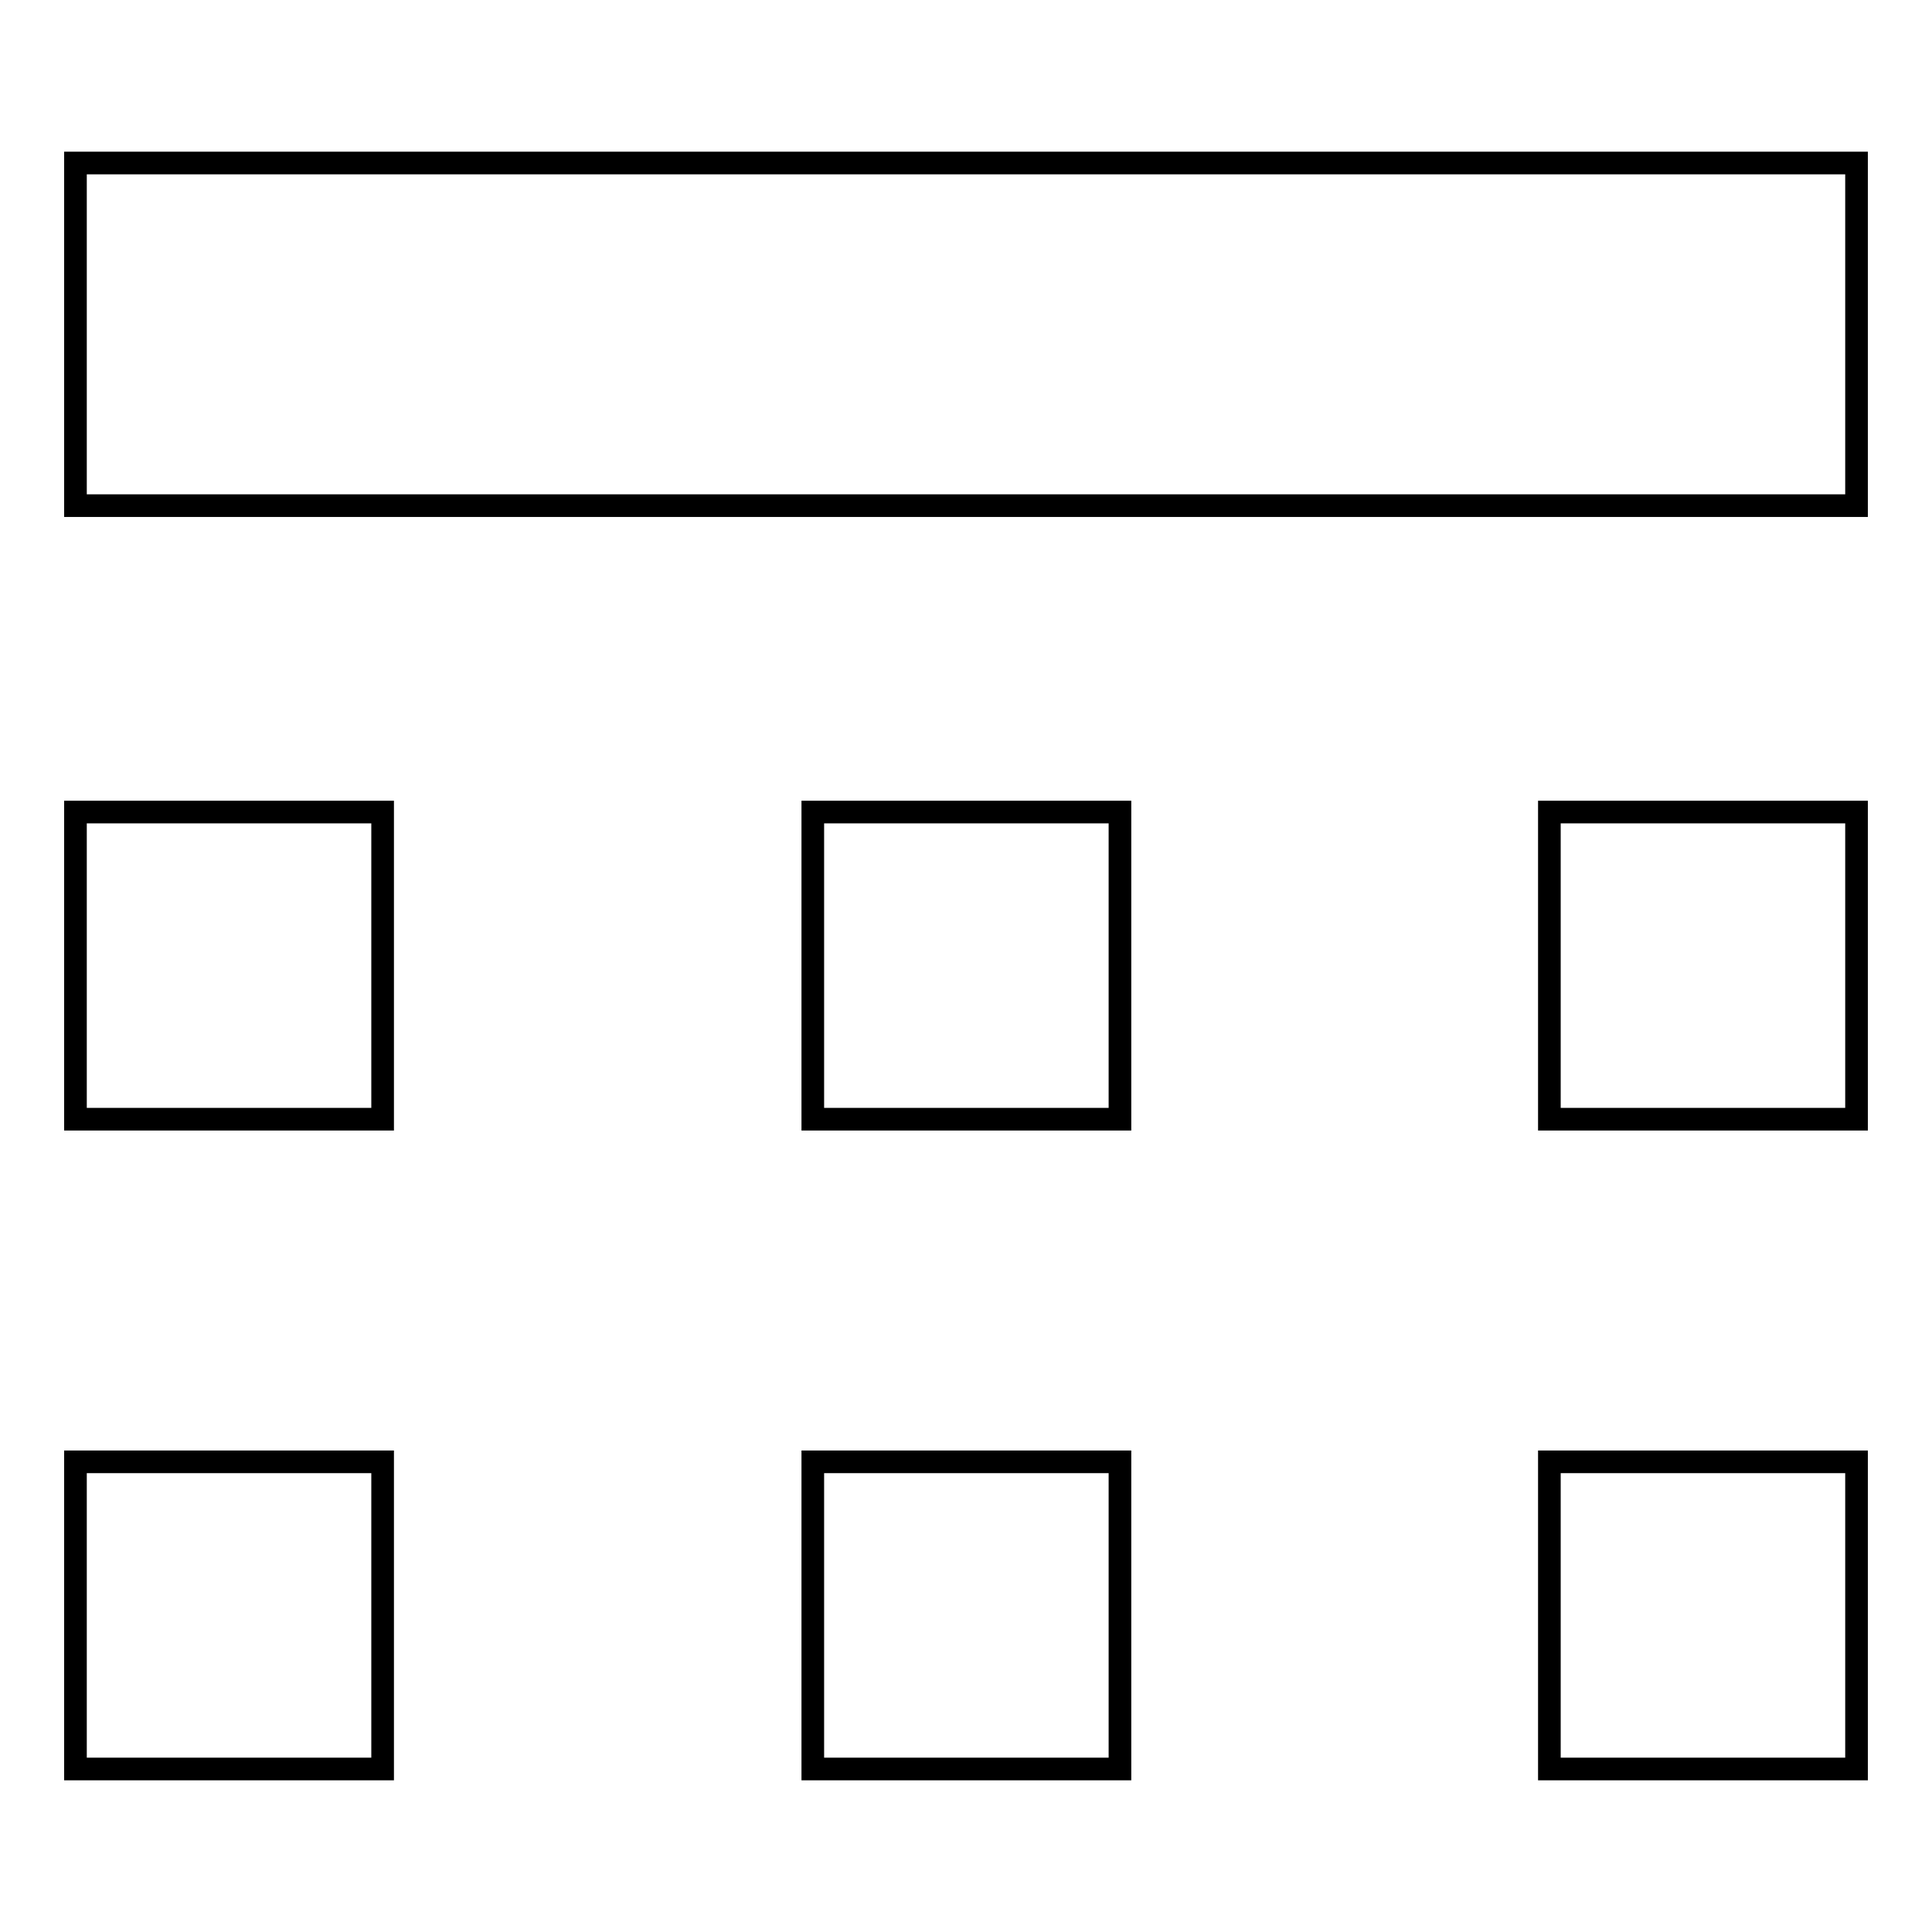 <?xml version="1.0" encoding="utf-8"?>
<!-- Svg Vector Icons : http://www.onlinewebfonts.com/icon -->
<!DOCTYPE svg PUBLIC "-//W3C//DTD SVG 1.1//EN" "http://www.w3.org/Graphics/SVG/1.1/DTD/svg11.dtd">
<svg version="1.1" xmlns="http://www.w3.org/2000/svg" xmlns:xlink="http://www.w3.org/1999/xlink" x="0px" y="0px" viewBox="0 0 256 256" enable-background="new 0 0 256 256" xml:space="preserve">
<g><g><path stroke-width="3" fill-opacity="0" stroke="#000000"  d="M10,21.6h236V67H10V21.6z"/><path stroke-width="3" fill-opacity="0" stroke="#000000"  d="M10,107.6h40.7v40.7H10V107.6L10,107.6z"/><path stroke-width="3" fill-opacity="0" stroke="#000000"  d="M107.7,107.6h40.7v40.7h-40.7V107.6L107.7,107.6z"/><path stroke-width="3" fill-opacity="0" stroke="#000000"  d="M205.3,107.6H246v40.7h-40.7V107.6L205.3,107.6z"/><path stroke-width="3" fill-opacity="0" stroke="#000000"  d="M10,193.7h40.7v40.7H10V193.7z"/><path stroke-width="3" fill-opacity="0" stroke="#000000"  d="M107.7,193.7h40.7v40.7h-40.7V193.7L107.7,193.7z"/><path stroke-width="3" fill-opacity="0" stroke="#000000"  d="M205.3,193.7H246v40.7h-40.7V193.7z"/></g></g>
</svg>